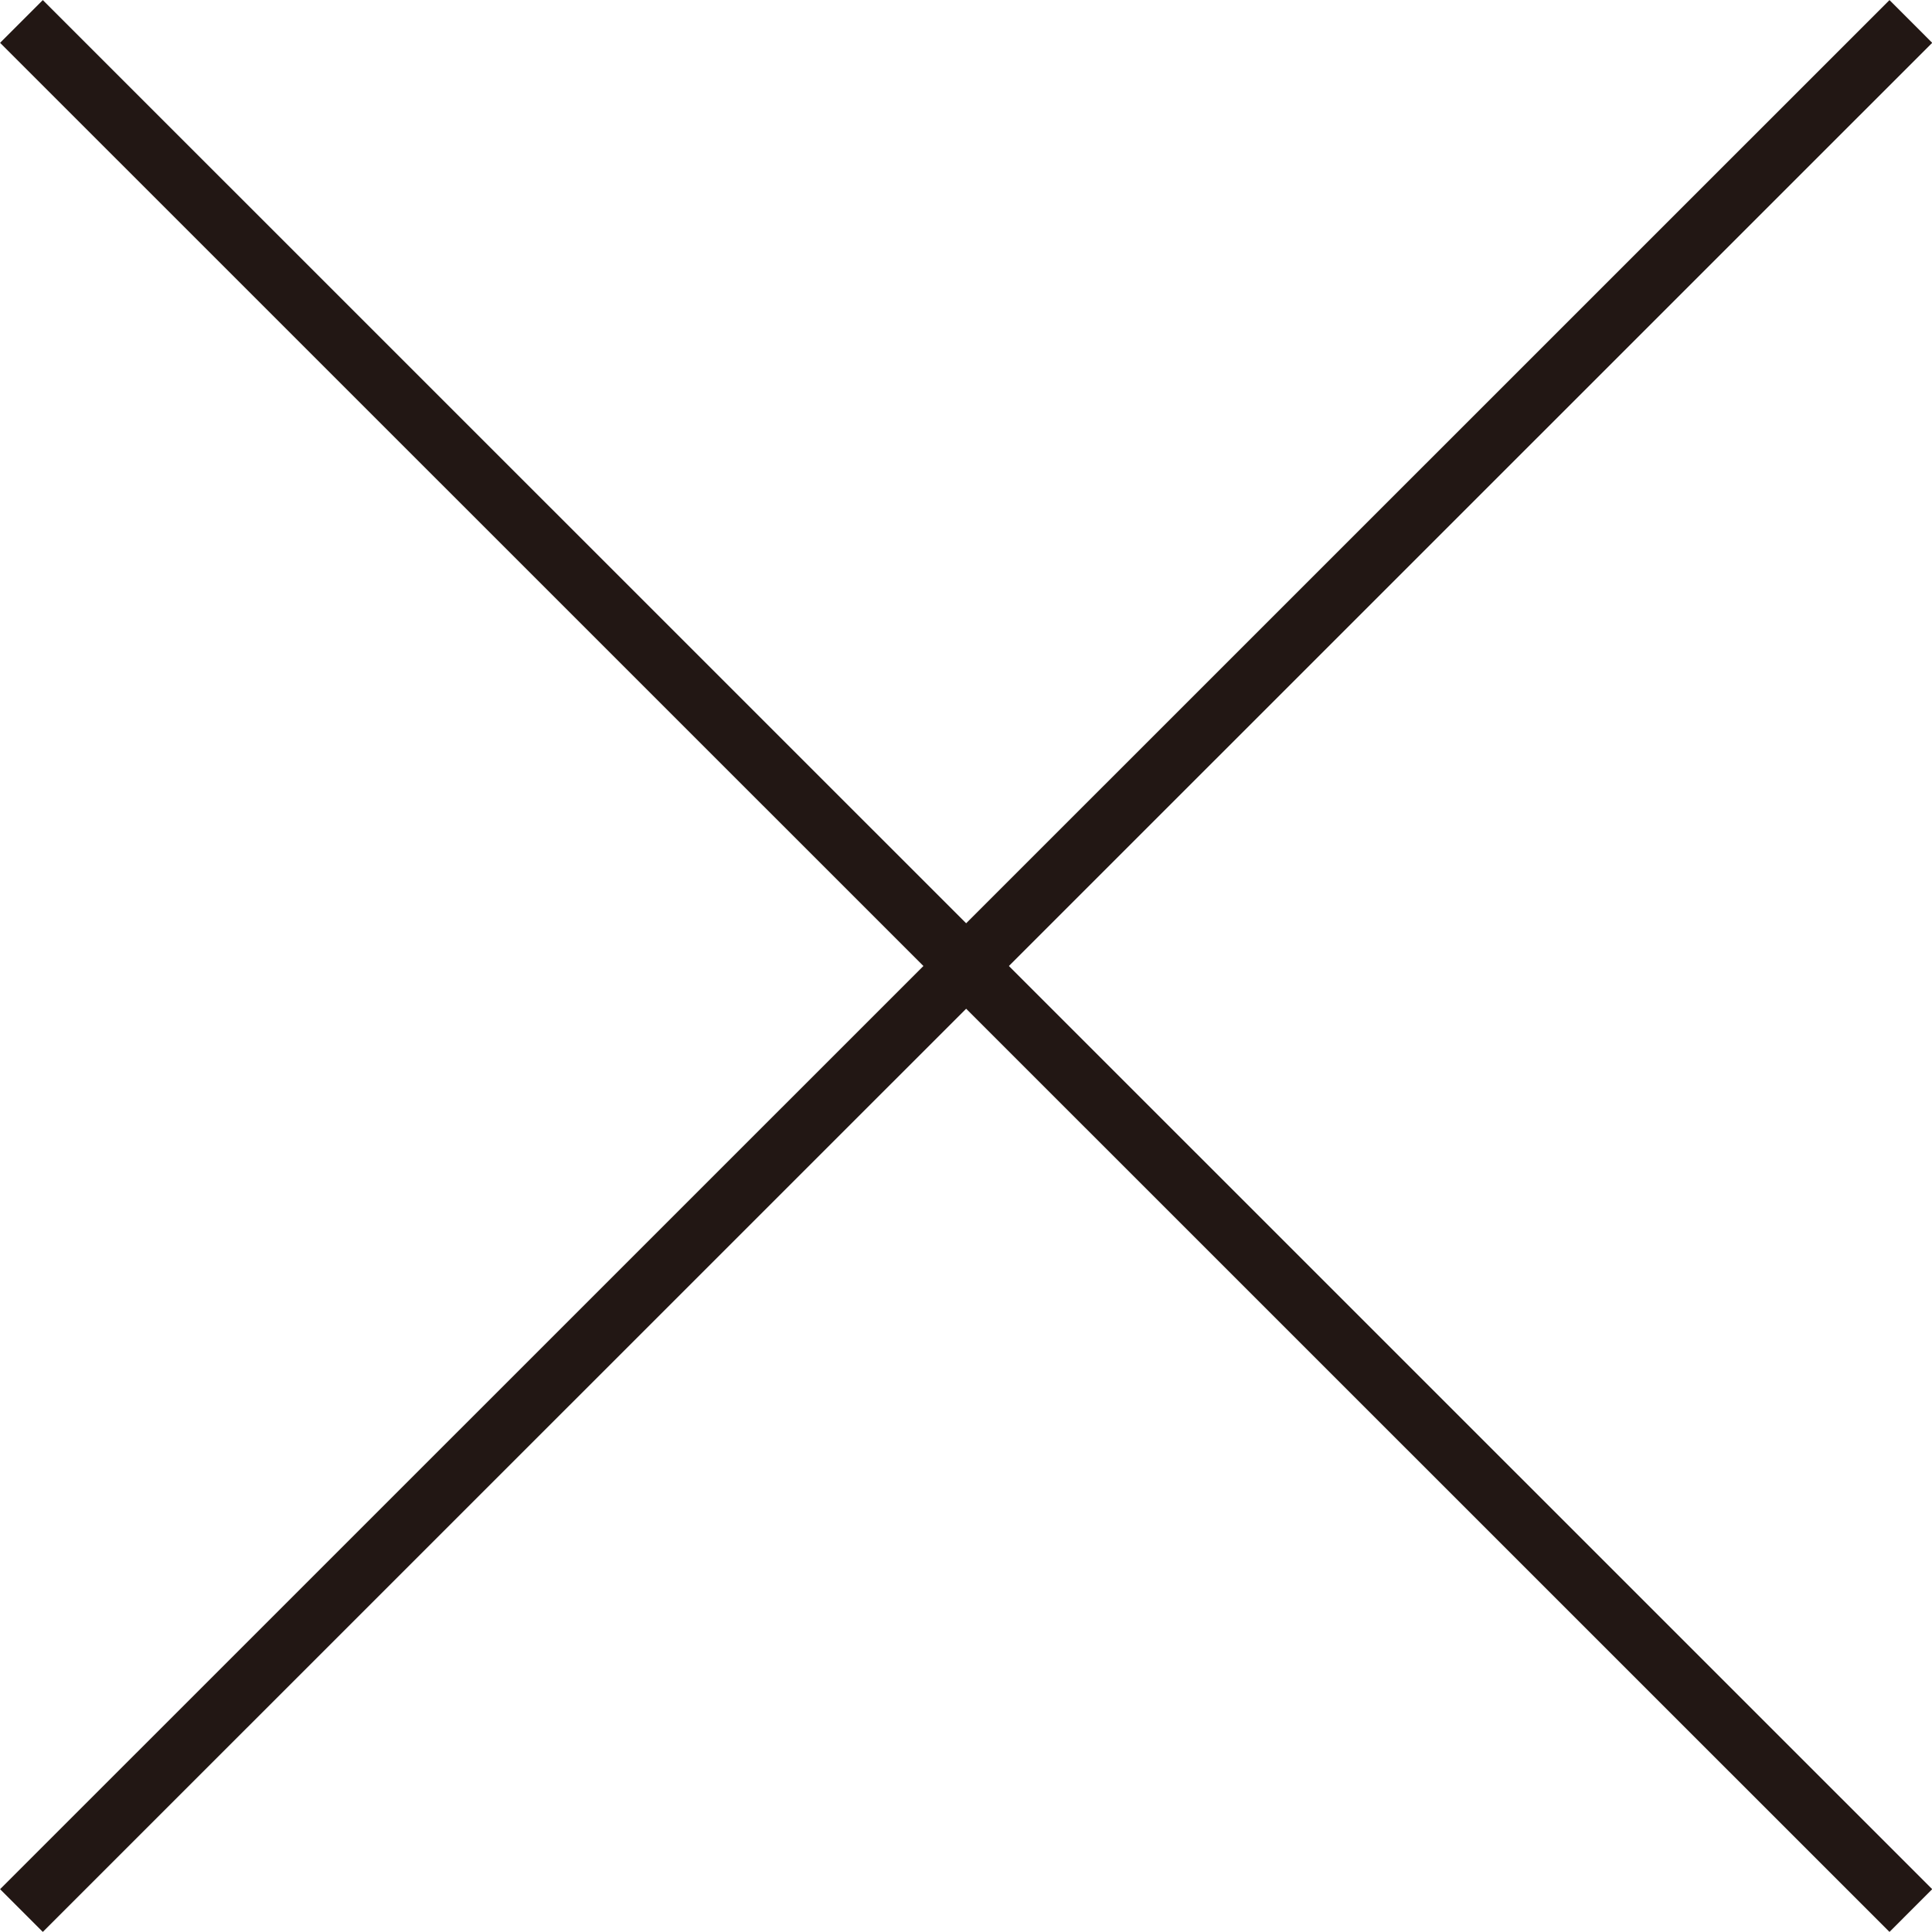 <svg xmlns="http://www.w3.org/2000/svg" width="22.56mm" height="22.56mm" viewBox="0 0 63.94 63.94"><defs><style>.cls-1{fill:none;stroke:#221714;stroke-miterlimit:10;stroke-width:2px;}</style></defs><g id="レイヤー_2" data-name="レイヤー 2"><g id="ポップアップ"><line class="cls-1" x1="0.71" y1="0.71" x2="63.24" y2="63.23"/><line class="cls-1" x1="63.24" y1="0.71" x2="0.71" y2="63.23"/></g></g></svg>